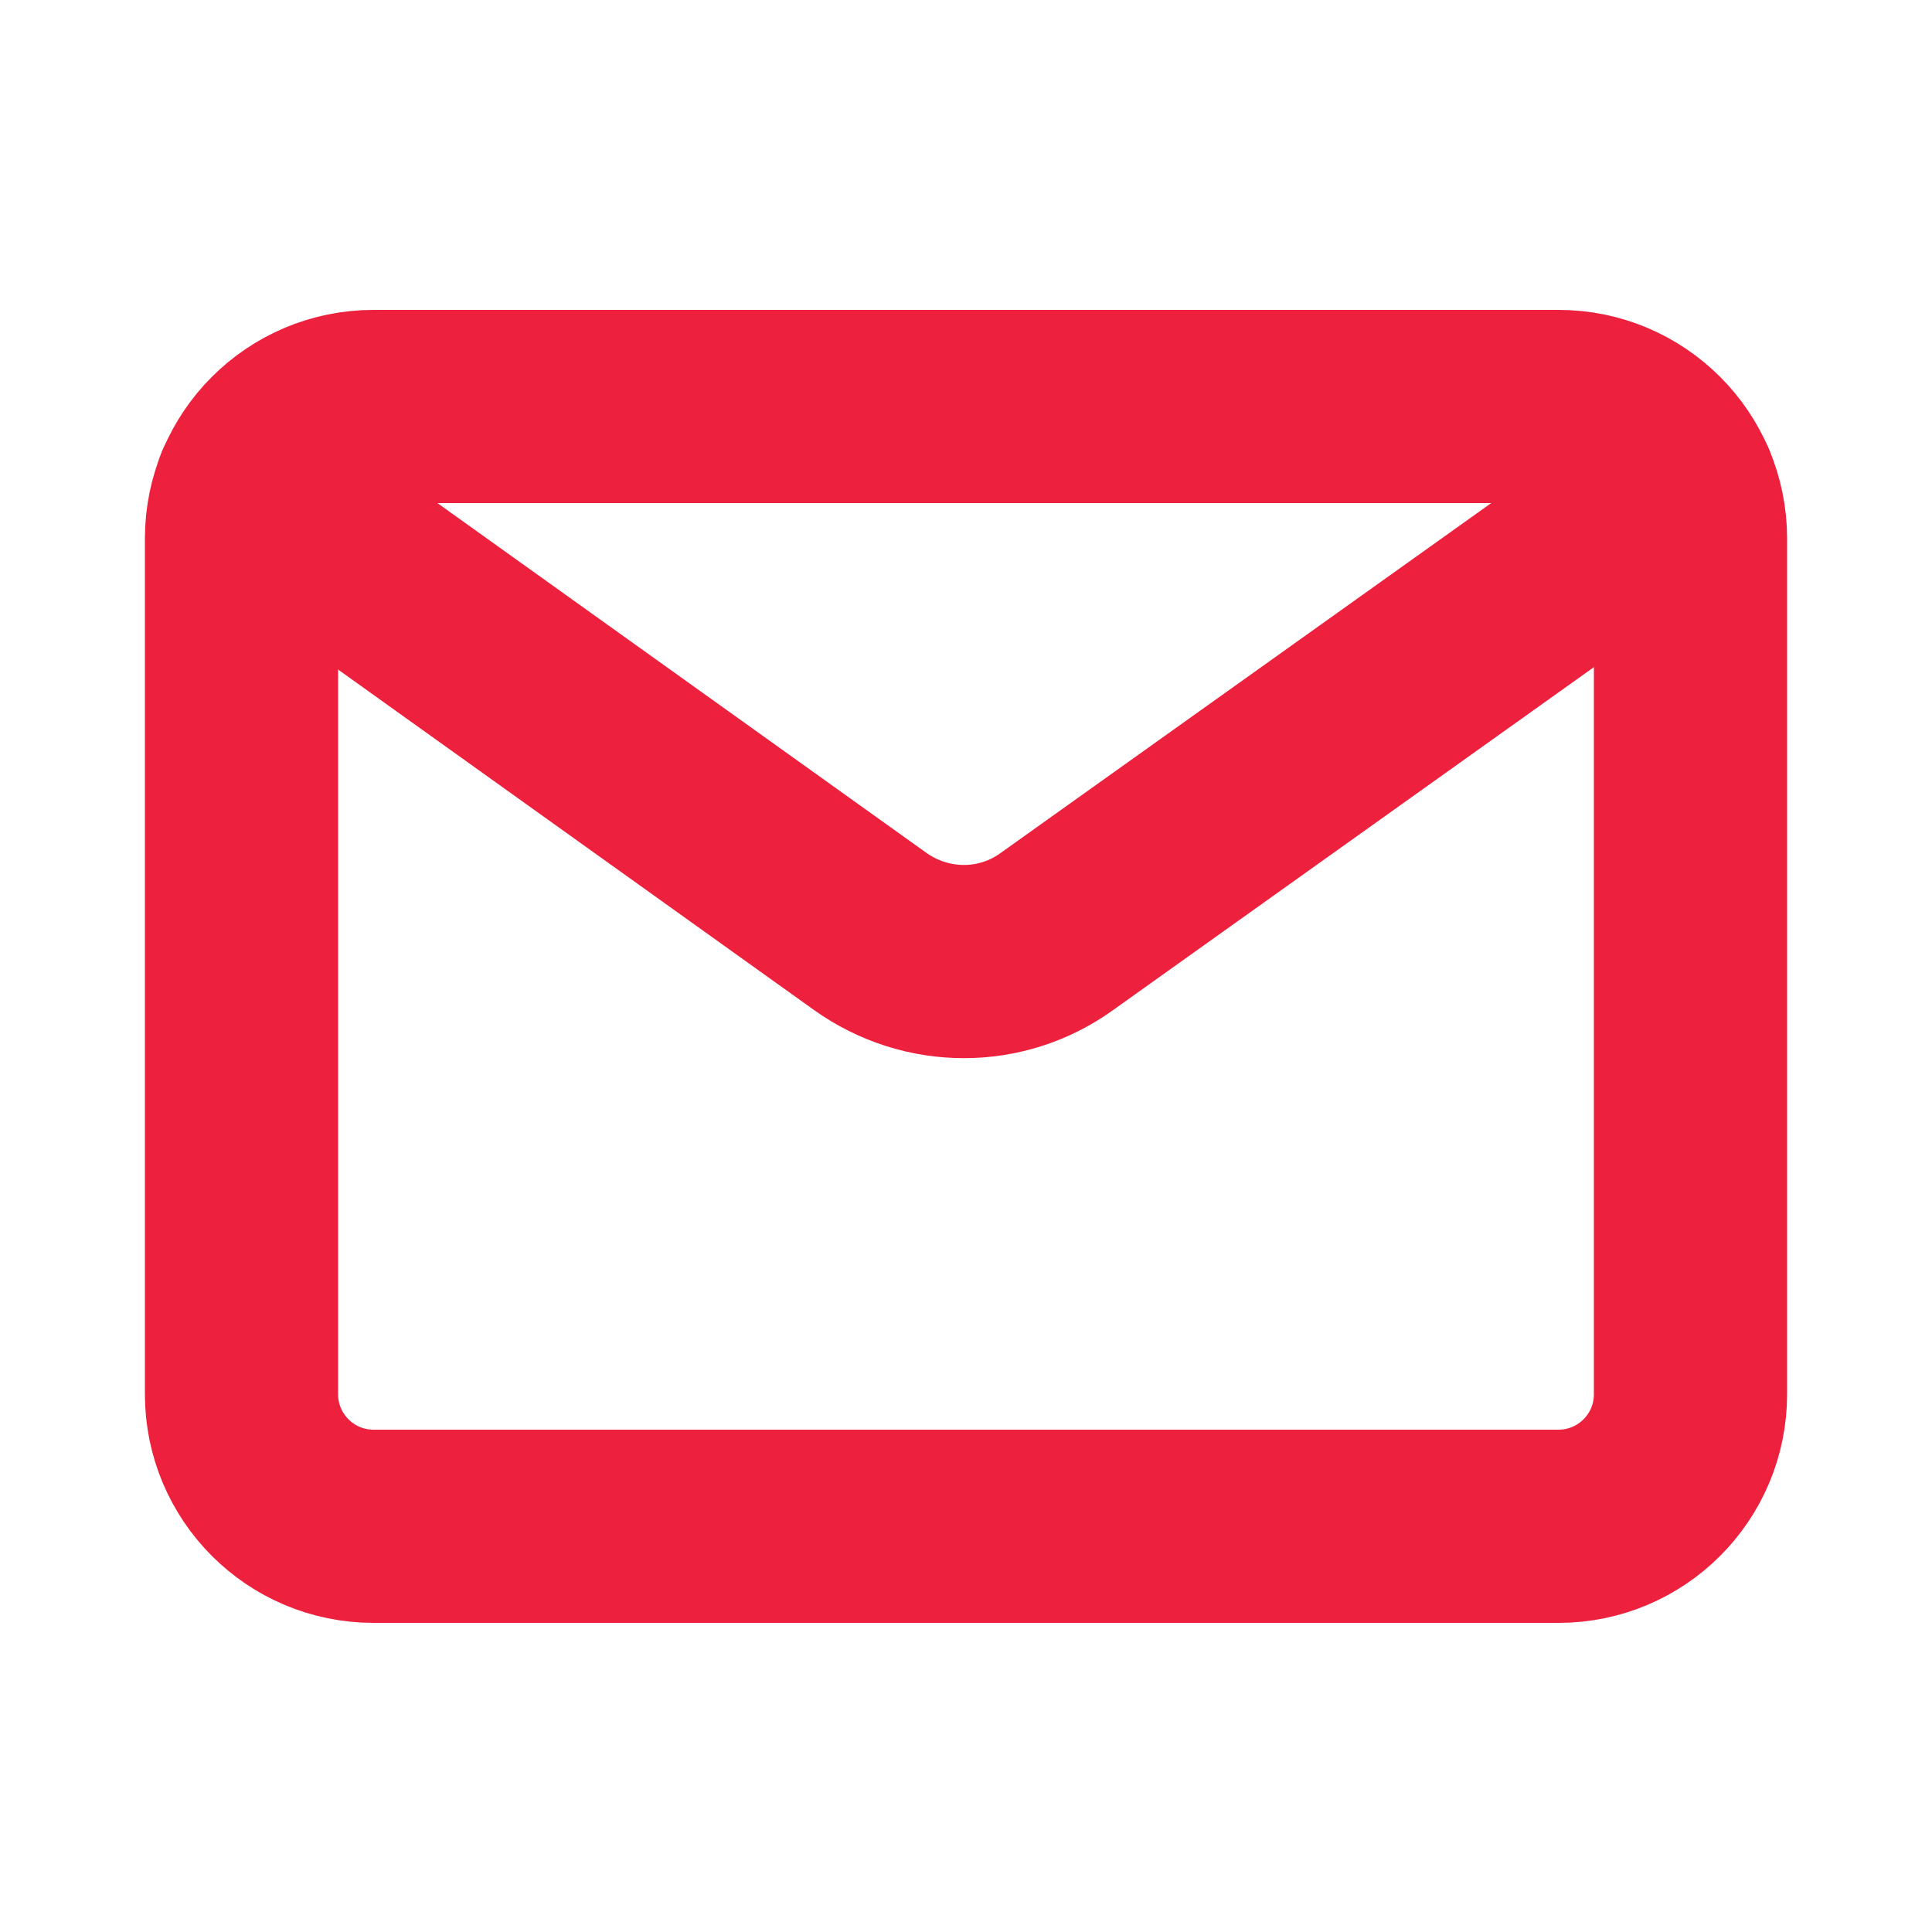 <svg xmlns="http://www.w3.org/2000/svg" width="20" height="20" viewBox="0 0 20 20" fill="none">
  <g clip-path="url(#clip0_75_4213)">
    <path
      d="M16.133 4.208H3.867C3.112 4.208 2.5 4.82 2.5 5.575V14.433C2.5 15.188 3.112 15.8 3.867 15.8H16.133C16.888 15.8 17.5 15.188 17.5 14.433V5.575C17.5 4.82 16.888 4.208 16.133 4.208Z"
      stroke="#ed213e" stroke-width="2" stroke-linecap="round" stroke-linejoin="round" />
    <path
      d="M2.6 5.058L9.008 9.642C9.592 10.058 10.367 10.058 10.942 9.642L17.392 5.042"
      stroke="#ed213e" stroke-width="2" stroke-linecap="round" stroke-linejoin="round" />
  </g>
  <defs>
    <clipPath id="clip0_75_4213">
      <rect width="20" height="20" fill="white" />
    </clipPath>
  </defs>
</svg>
